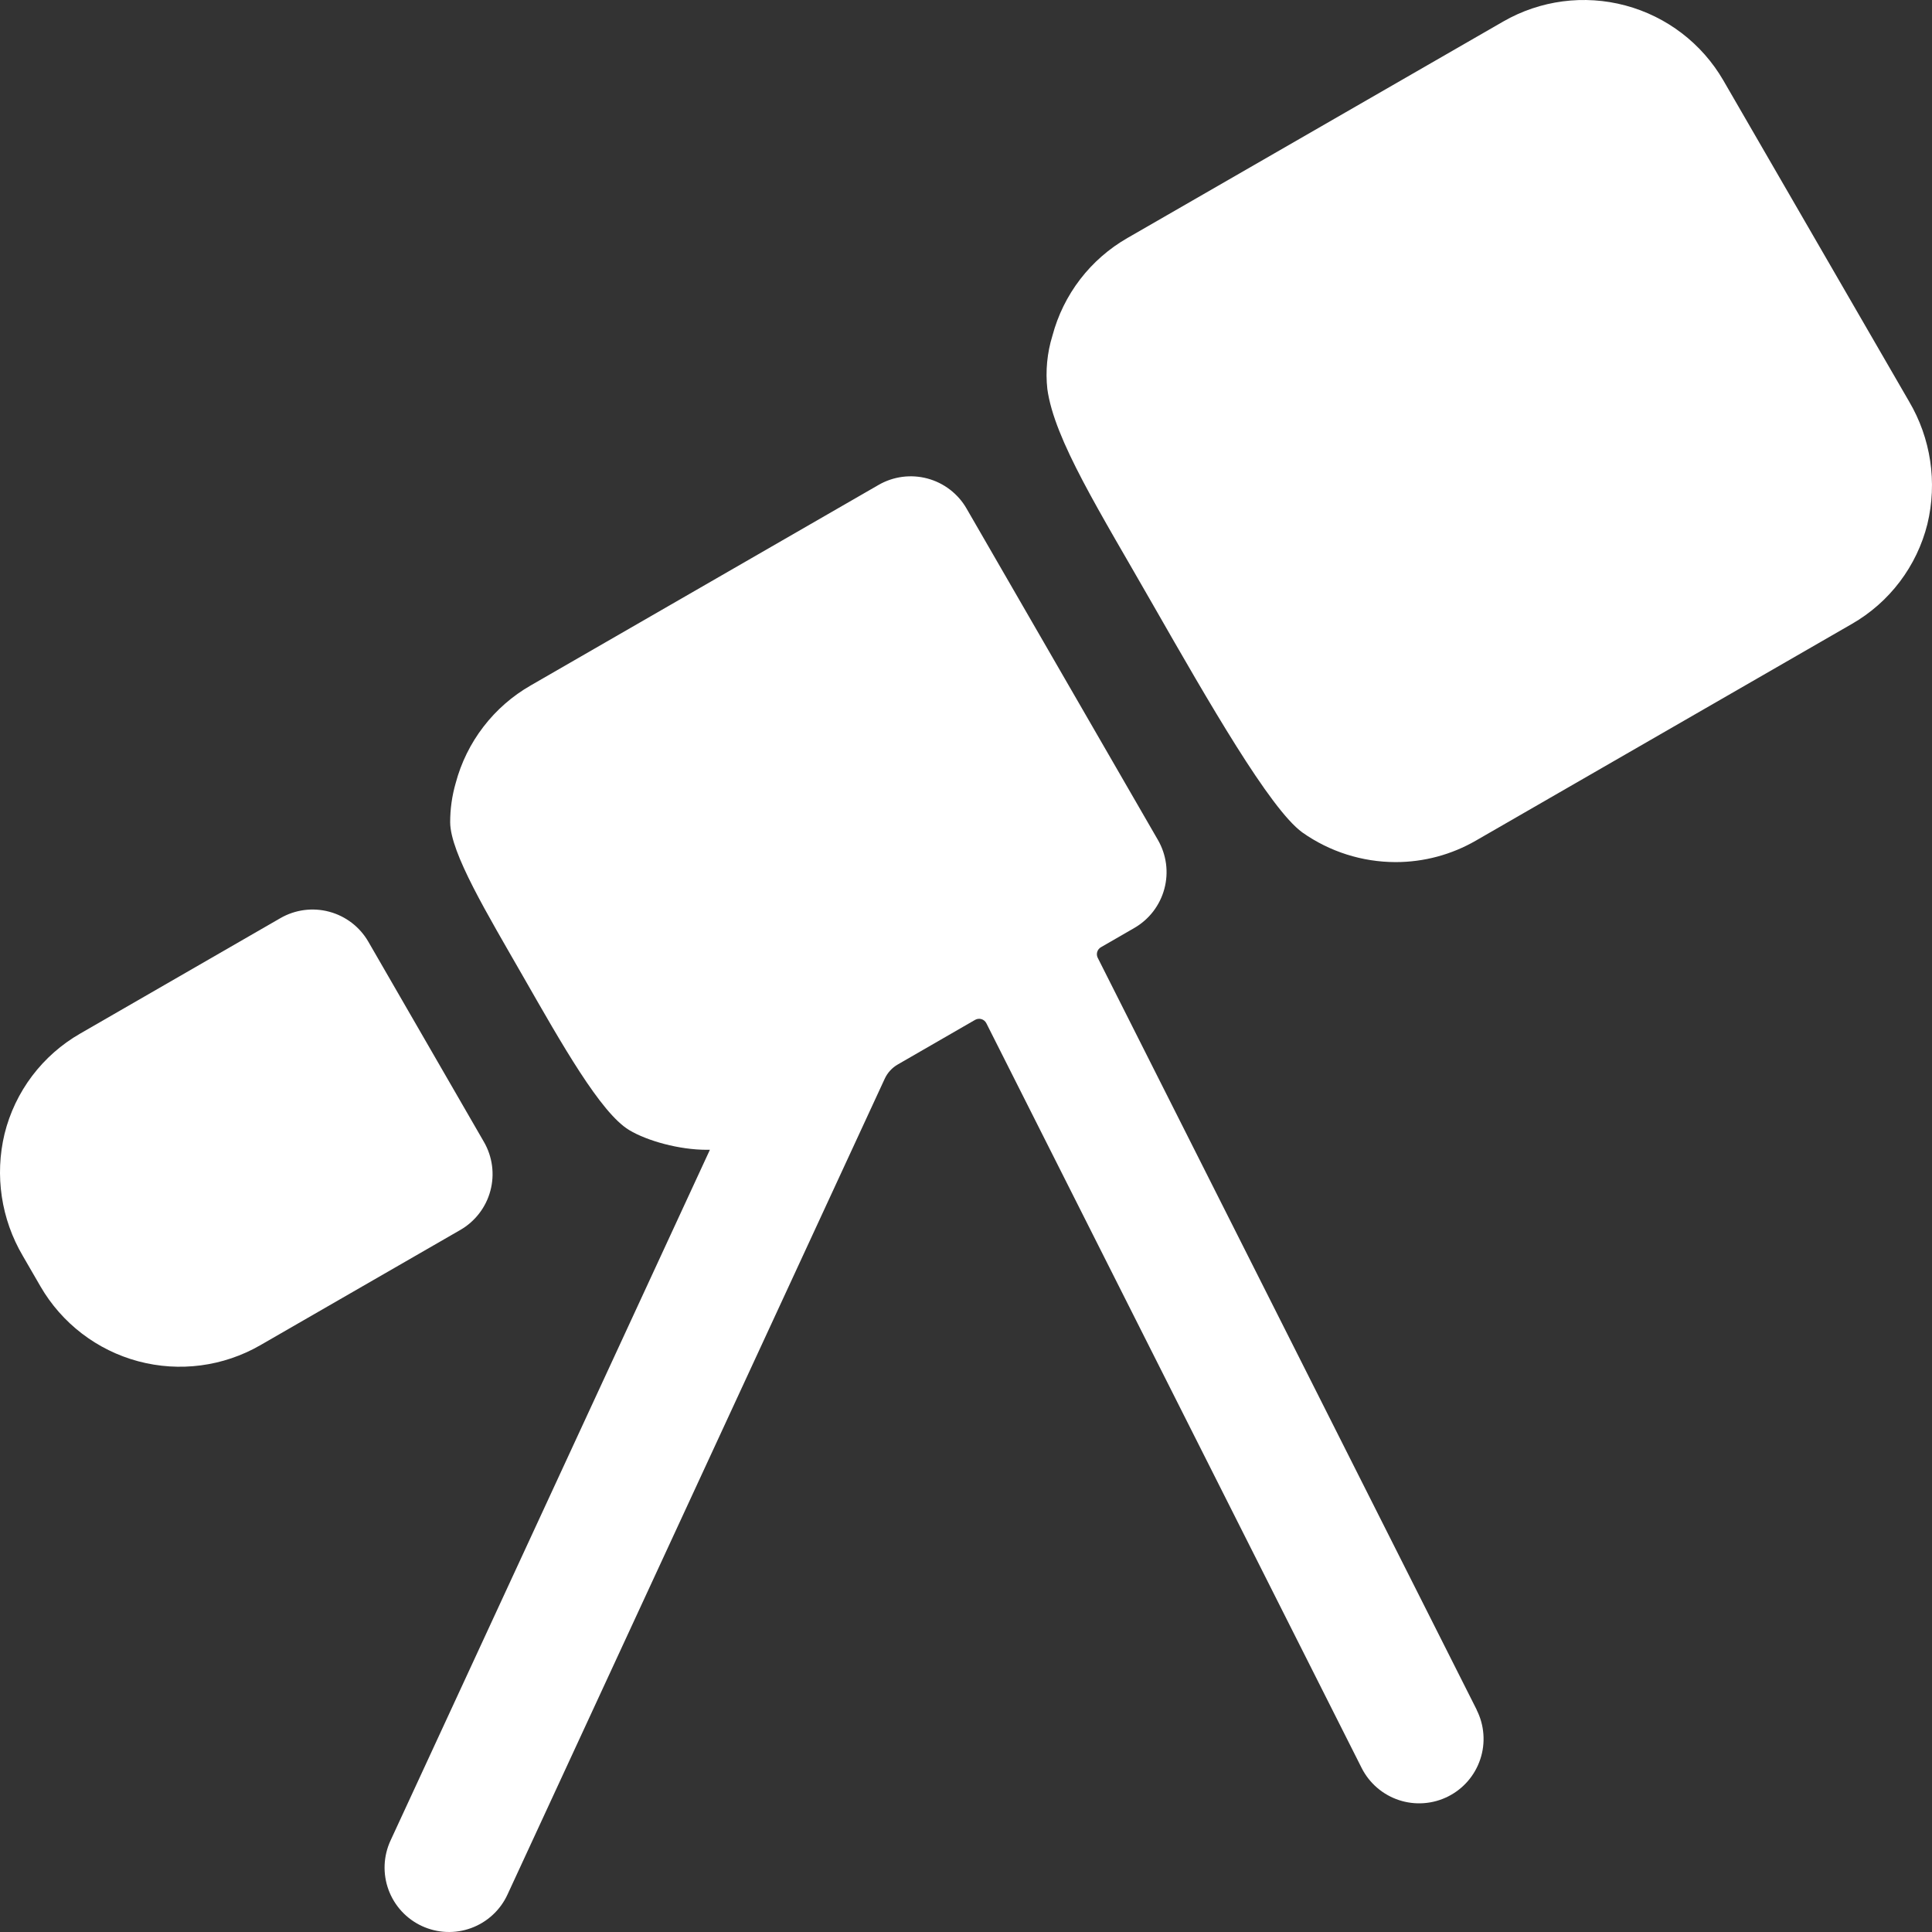 <svg width="100" height="100" viewBox="0 0 100 100" fill="none" xmlns="http://www.w3.org/2000/svg">
<rect x="0" y="0" width="100" height="100" fill="#333333" stroke="none"/>
<path d="M19.066 48.744C18.624 47.978 17.896 47.42 17.042 47.191C16.189 46.962 15.279 47.081 14.513 47.523L4.154 53.496C3.184 54.052 2.337 54.798 1.663 55.69C0.99 56.582 0.504 57.602 0.236 58.686C-0.281 60.837 0.059 63.105 1.184 65.01L2.093 66.581C3.199 68.493 5.019 69.888 7.153 70.459C9.288 71.03 11.561 70.731 13.475 69.627L23.826 63.662C24.206 63.443 24.538 63.152 24.805 62.804C25.072 62.457 25.268 62.061 25.381 61.638C25.495 61.215 25.524 60.774 25.467 60.339C25.41 59.905 25.268 59.486 25.049 59.107L19.066 48.744Z" fill="white"/>
<path d="M76.433 88.496L56.819 49.577C56.771 49.481 56.761 49.372 56.792 49.27C56.823 49.168 56.891 49.082 56.983 49.029L58.713 48.031C59.092 47.812 59.425 47.52 59.692 47.173C59.958 46.826 60.154 46.429 60.267 46.006C60.381 45.583 60.41 45.142 60.353 44.708C60.295 44.274 60.153 43.855 59.934 43.476L50.029 26.323C49.811 25.943 49.519 25.611 49.172 25.344C48.825 25.077 48.428 24.881 48.005 24.768C47.582 24.654 47.141 24.625 46.706 24.682C46.272 24.739 45.853 24.881 45.474 25.1L27.473 35.476C26.523 36.02 25.69 36.747 25.023 37.616C24.355 38.484 23.867 39.476 23.586 40.534C23.395 41.195 23.299 41.88 23.301 42.568C23.313 44.151 25.218 47.297 27.077 50.543C29.075 54.033 31.086 57.602 32.566 58.492C33.508 59.059 35.171 59.513 36.569 59.513H36.744L20.214 95.265C20.03 95.663 19.926 96.093 19.908 96.53C19.89 96.968 19.959 97.405 20.11 97.816C20.261 98.227 20.492 98.605 20.789 98.927C21.086 99.249 21.444 99.509 21.842 99.693C22.239 99.876 22.669 99.98 23.107 99.997C23.545 100.015 23.982 99.946 24.393 99.794C24.804 99.643 25.181 99.412 25.503 99.114C25.825 98.817 26.085 98.459 26.268 98.061L45.791 55.84C45.934 55.527 46.172 55.267 46.47 55.096L50.473 52.787C50.522 52.759 50.577 52.741 50.633 52.735C50.689 52.729 50.746 52.734 50.8 52.75C50.855 52.767 50.905 52.794 50.948 52.83C50.992 52.867 51.027 52.912 51.053 52.962L70.477 91.507C70.674 91.898 70.946 92.246 71.278 92.532C71.609 92.818 71.994 93.035 72.41 93.173C72.826 93.31 73.265 93.364 73.701 93.331C74.138 93.299 74.564 93.181 74.955 92.984C75.346 92.787 75.695 92.515 75.981 92.183C76.266 91.852 76.484 91.467 76.621 91.051C76.759 90.635 76.813 90.197 76.78 89.76C76.748 89.323 76.63 88.897 76.433 88.507V88.496ZM98.808 20.77L89.197 4.157C88.088 2.247 86.267 0.855 84.133 0.284C82 -0.287 79.727 0.01 77.812 1.111L58.361 12.316C57.41 12.86 56.577 13.587 55.91 14.455C55.243 15.324 54.755 16.316 54.474 17.374C54.198 18.267 54.108 19.206 54.21 20.135C54.572 22.764 56.919 26.469 59.713 31.363C62.543 36.307 65.738 41.88 67.409 43.087C68.822 44.085 70.51 44.621 72.24 44.622C73.697 44.623 75.129 44.239 76.391 43.51L95.847 32.298C96.814 31.744 97.66 31 98.333 30.11C99.006 29.221 99.492 28.205 99.762 27.123C100.283 24.962 99.941 22.683 98.808 20.77Z" fill="white"/>
</svg>
